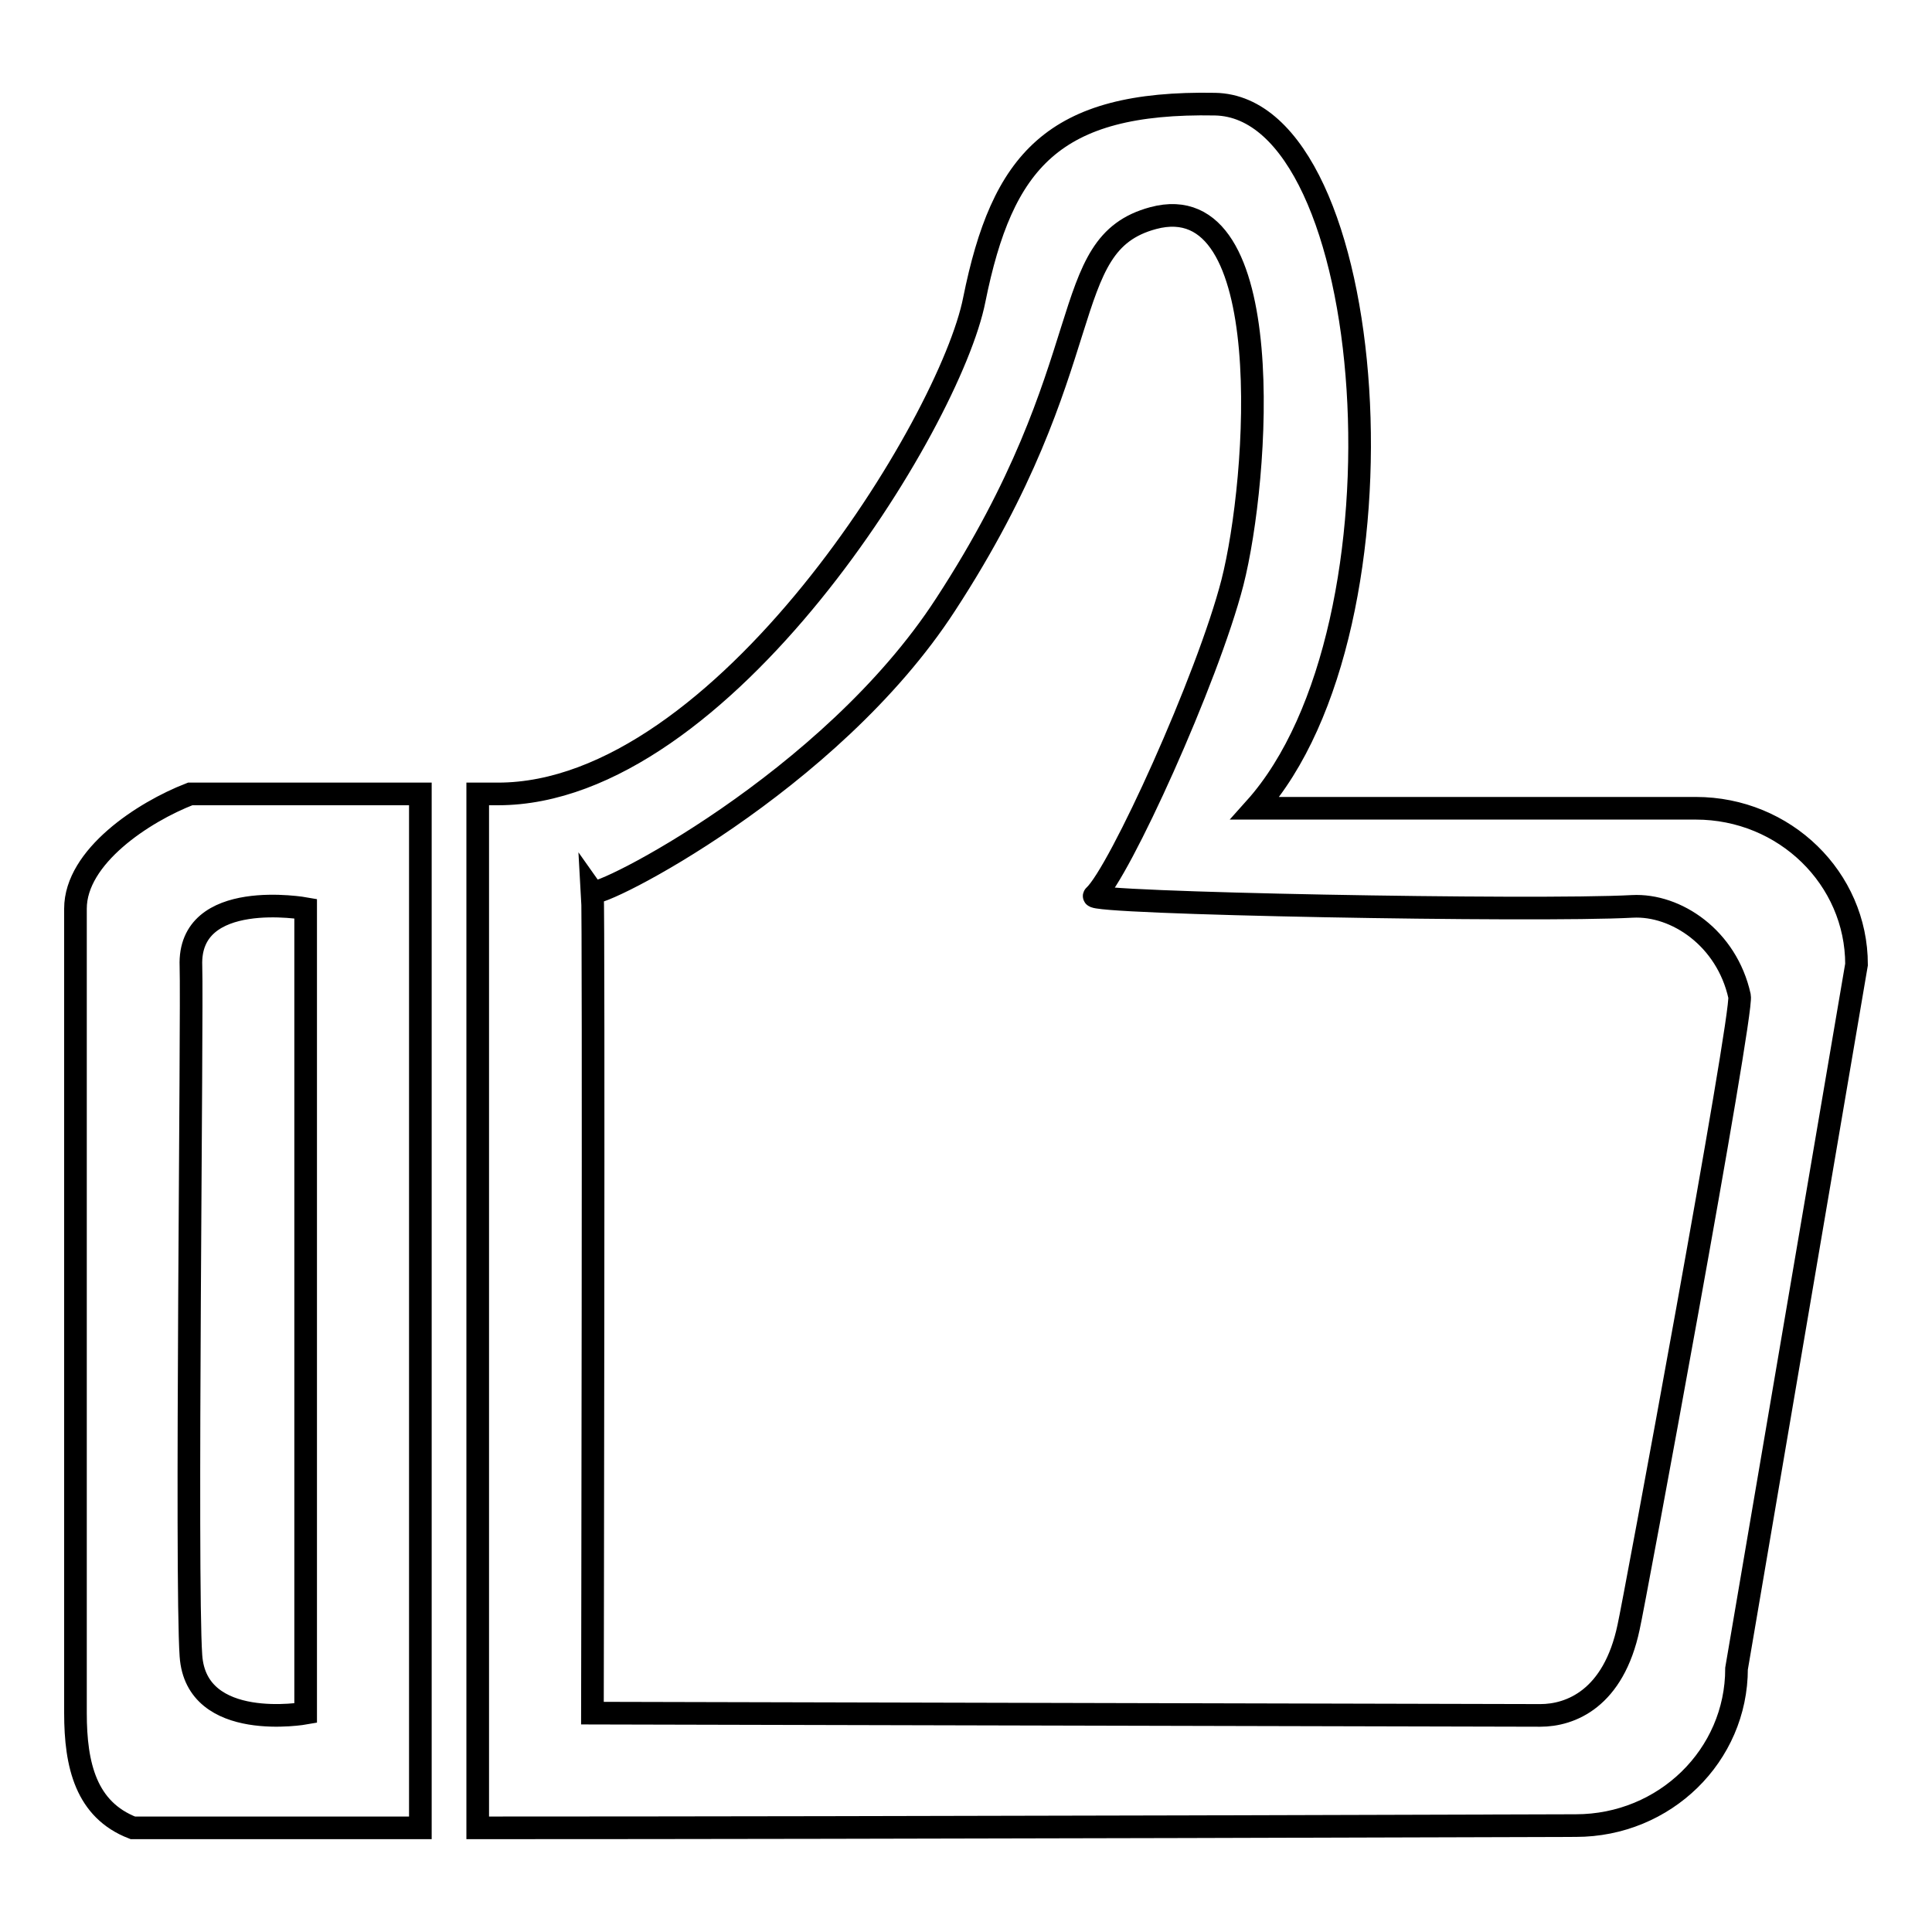 <?xml version="1.0" encoding="utf-8"?>
<!-- Svg Vector Icons : http://www.onlinewebfonts.com/icon -->
<!DOCTYPE svg PUBLIC "-//W3C//DTD SVG 1.1//EN" "http://www.w3.org/Graphics/SVG/1.1/DTD/svg11.dtd">
<svg version="1.1" xmlns="http://www.w3.org/2000/svg" xmlns:xlink="http://www.w3.org/1999/xlink" x="0px" y="0px" viewBox="0 0 256 256" enable-background="new 0 0 256 256" xml:space="preserve">
<g><g><path stroke-width="3" fill-opacity="0" stroke="#000000"  d="M224.7,107.1h-58.4c21.6-24.1,16.5-92.9-5.3-93.3c-21.5-0.4-28.2,7.6-31.9,25.9C125.9,56,95.8,105.2,66,105.2c-0.3,0-2.1,0-2.7,0v137c55.7,0,145.5-0.3,145.5-0.3c11.8,0,21.3-9.3,21.3-20.8l15.9-93.3C246,116.4,236.5,107.1,224.7,107.1z M215.8,215.6c-2,9.5-7.7,11.7-11.7,11.7c-2.9,0-125.6-0.3-125.6-0.3s0.2-105.8,0-108.8c0,0,0,0,0,0c0,0,0,0,0,0c0.7,1,31.5-14.5,46.8-38.1c21-32.2,14.5-47.7,27.5-51.2c16.8-4.5,14,34.6,10.5,48.3c-3.3,12.8-15,38.5-18.3,41.5c-1.2,1,58.5,2.1,71.3,1.4c5.8-0.3,12.5,4.2,14.2,11.9C231,134.3,216.4,213.1,215.8,215.6z M10,120.4V227c0,6.9,1.4,12.8,7.6,15.2c0,0,22,0,38.1,0v-137H25.2C19,107.6,10,113.5,10,120.4z M40.5,120.4V227c0,0-14.5,2.6-15.2-7.6c-0.7-10,0.2-85.3,0-91.4C24.9,117.6,40.5,120.4,40.5,120.4z"/></g></g>
</svg>